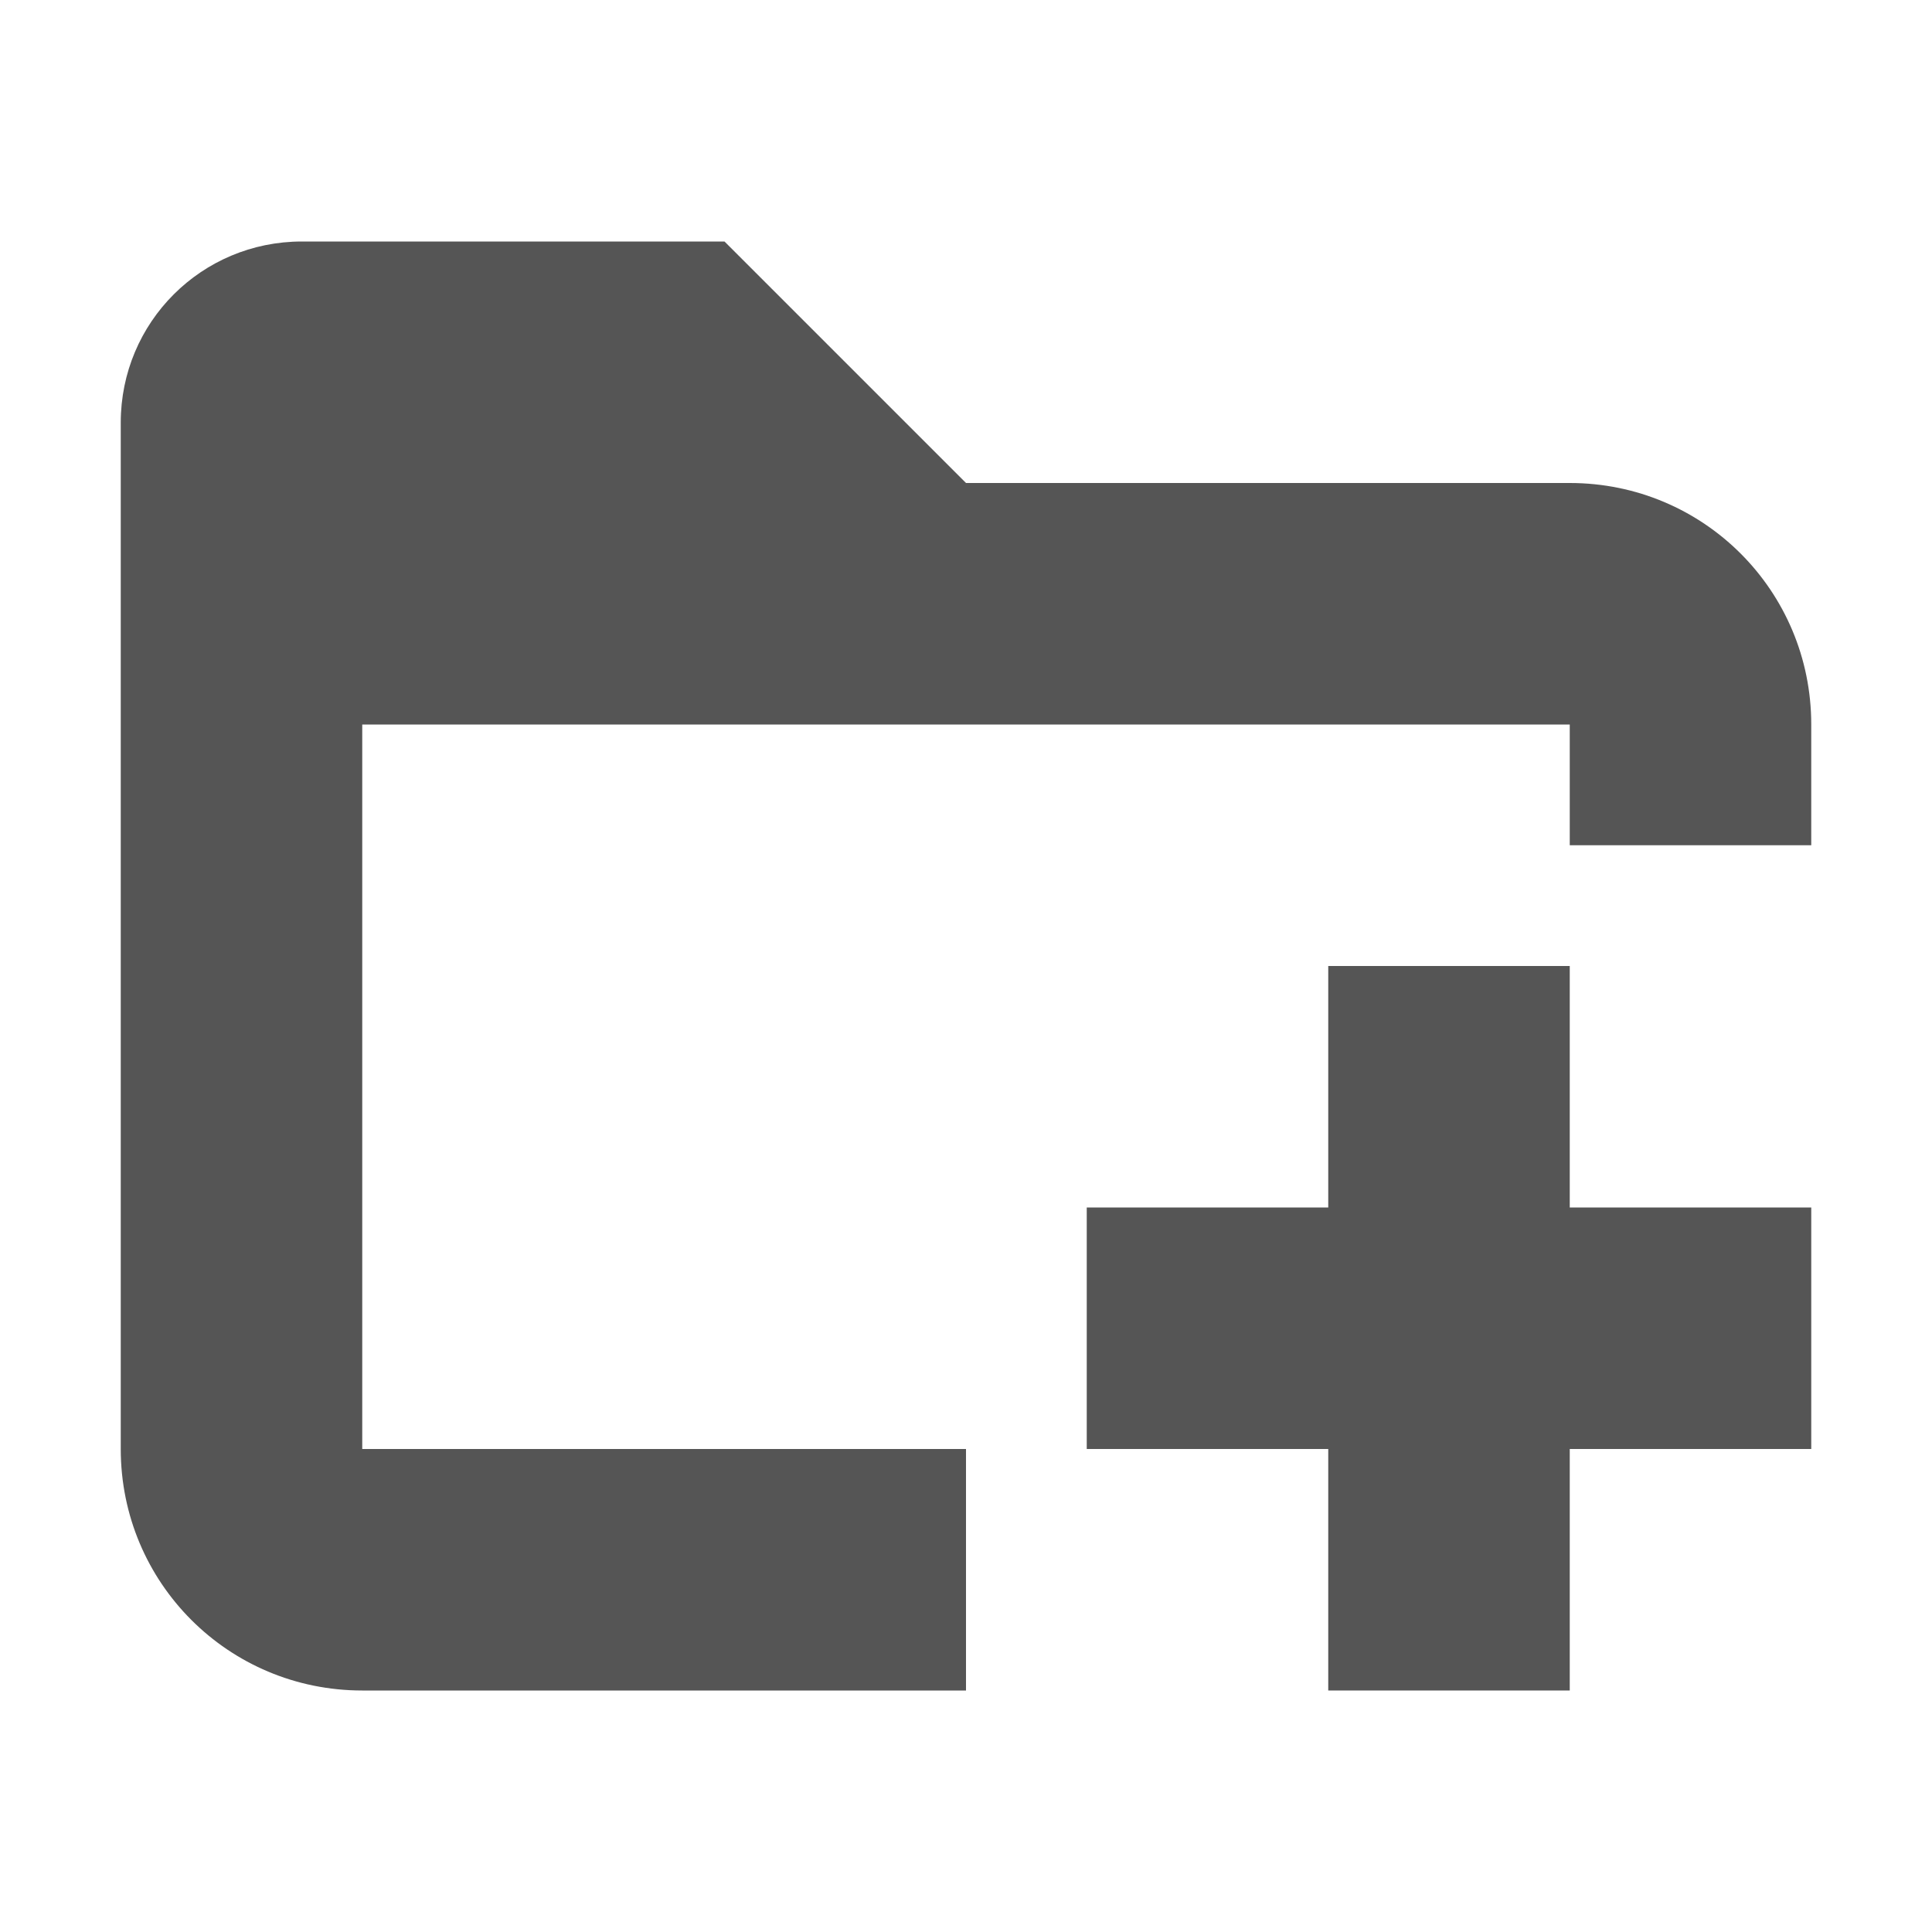 <svg width="16" height="16" version="1.1" xmlns="http://www.w3.org/2000/svg">
 <path class="ColorScheme-Text" d="m2.5 2c-0.831 0-1.5 0.669-1.5 1.5v0.5 2 6c0 1.108 0.892 2 2 2h5v-2h-5v-6h10v1h2v-1c0-1.108-0.892-2-2-2h-1-4l-2-2h-3.5z" color="#555555" fill="currentColor"/>
 <path d="m11 8v2h-2v2h2v2h2v-2h2v-2h-2v-2z" fill="#555555" stroke-linecap="square" stroke-width="4" style="paint-order:fill markers stroke"/>
</svg>
